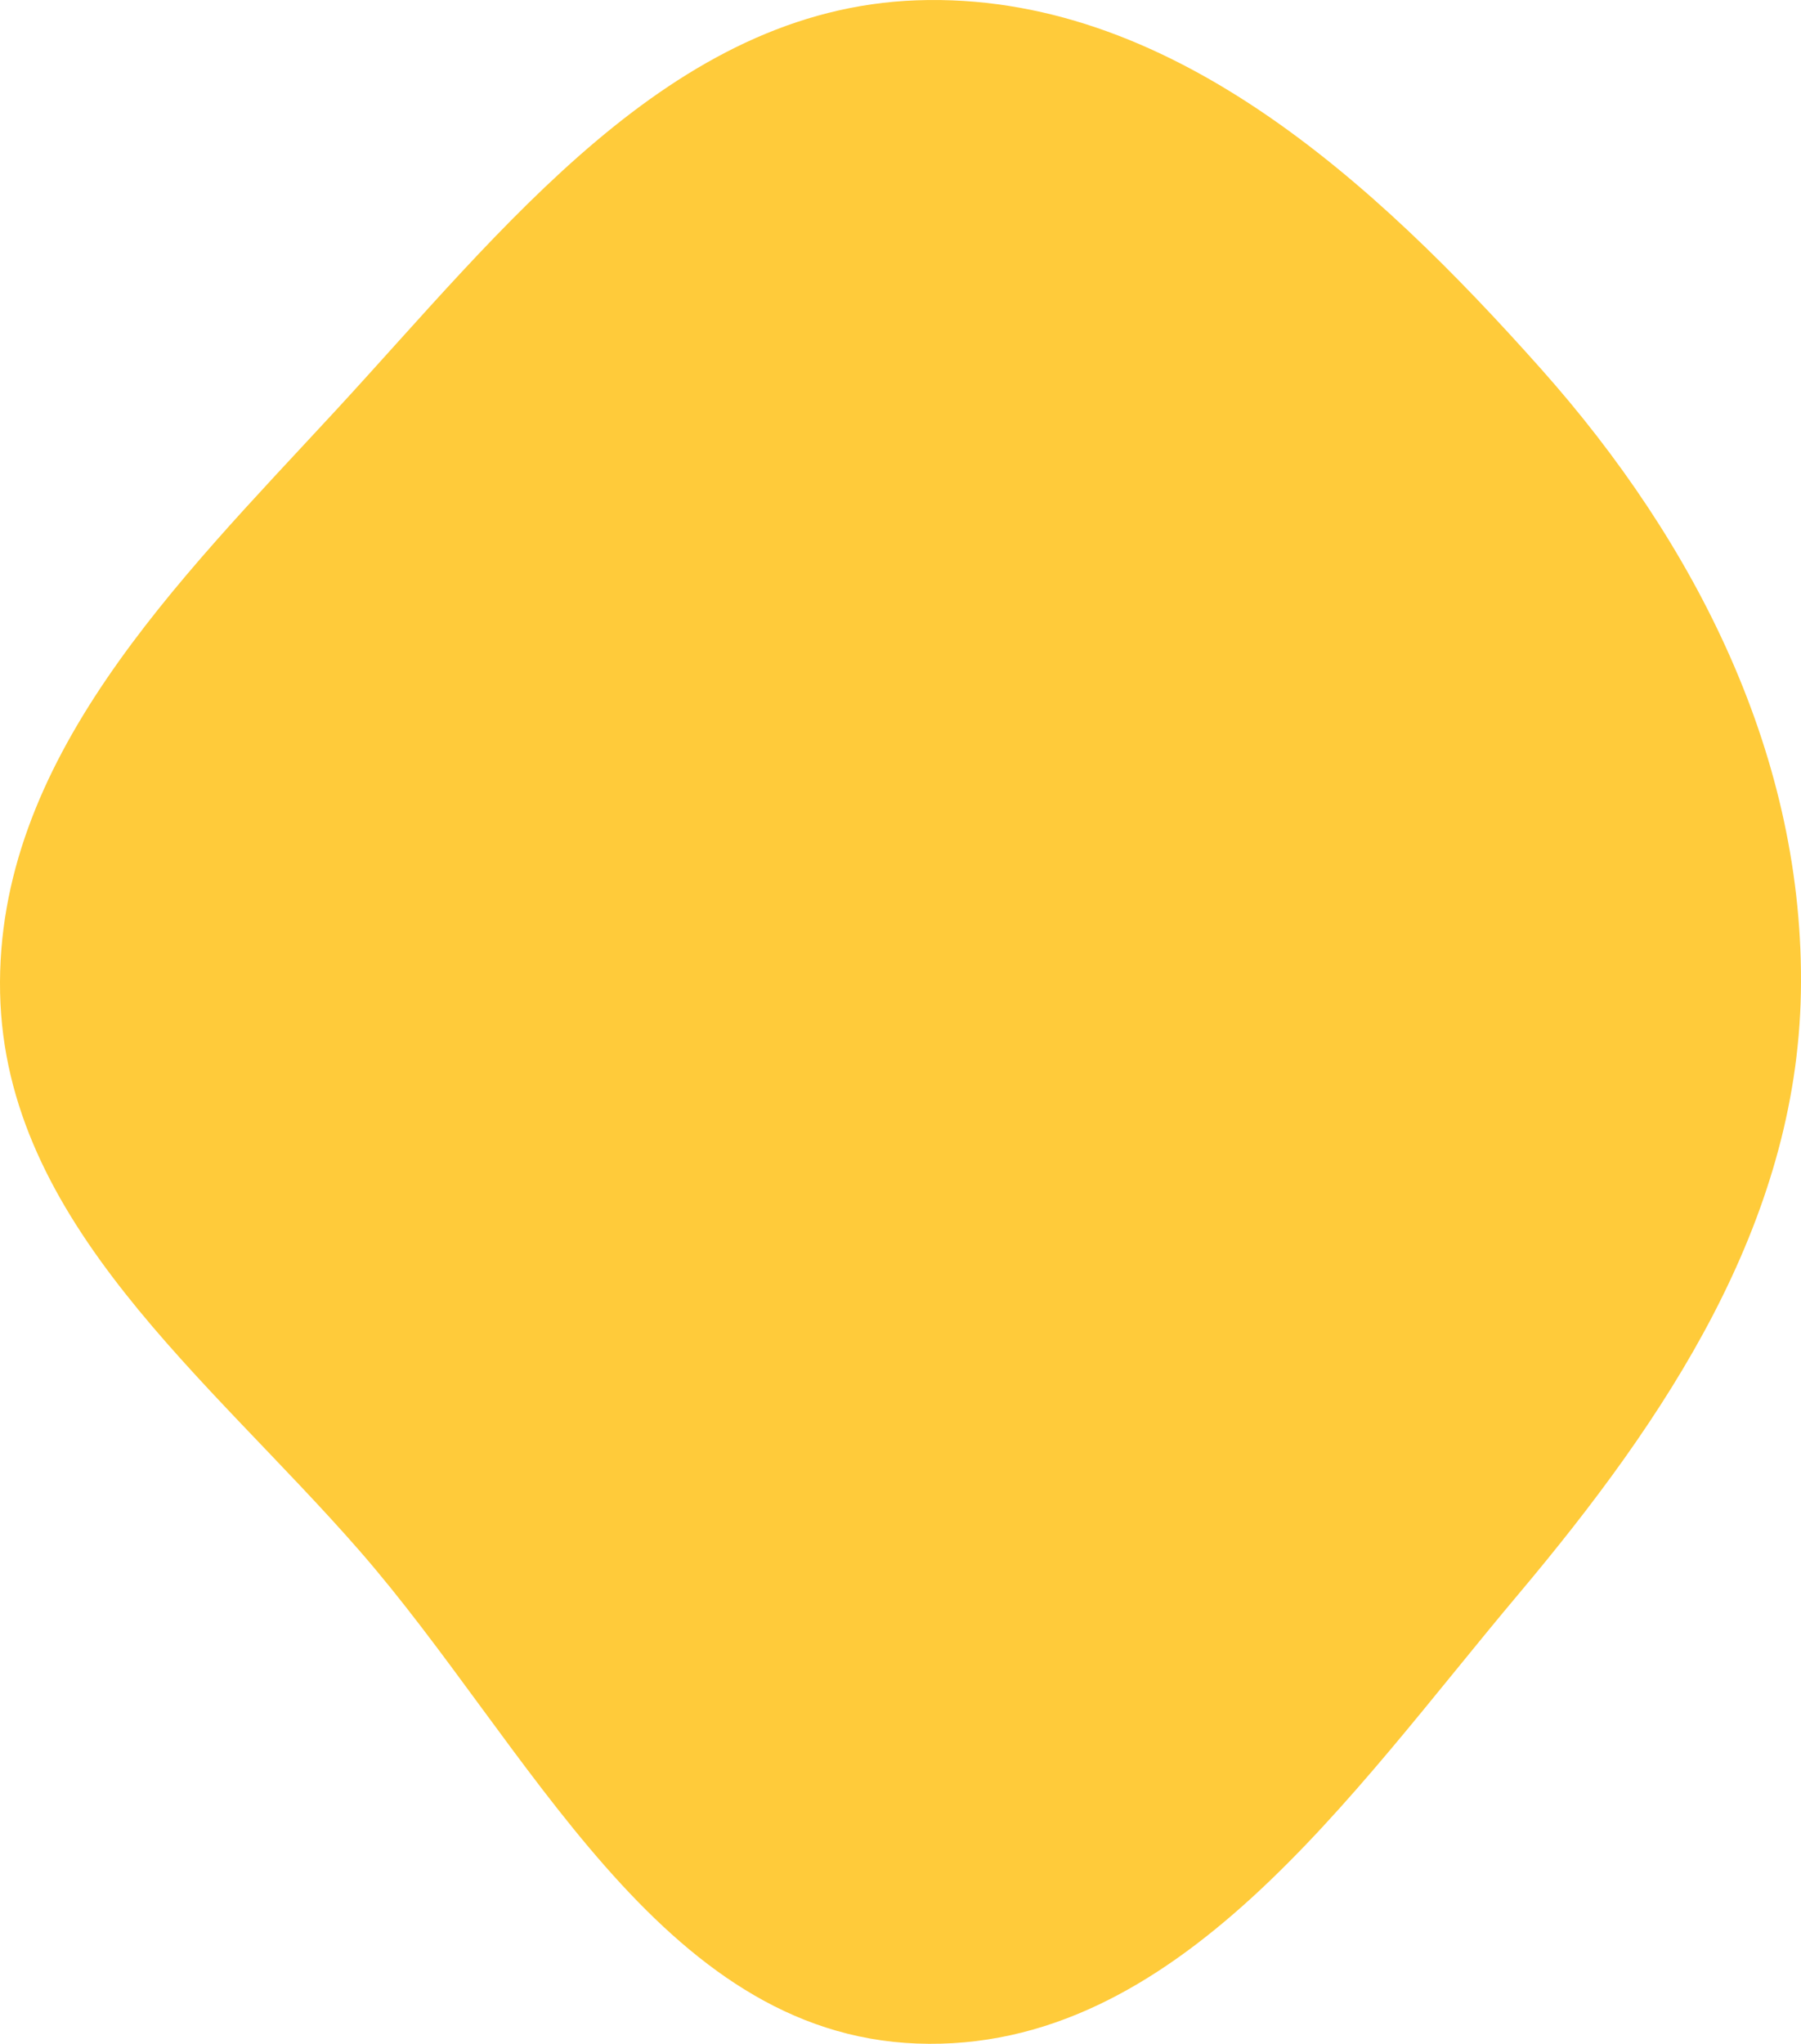 <?xml version="1.0" encoding="UTF-8"?> <svg xmlns="http://www.w3.org/2000/svg" width="2003" height="2272" viewBox="0 0 2003 2272" fill="none"> <path fill-rule="evenodd" clip-rule="evenodd" d="M1019.72 0.328C1298.79 -9.462 1527.95 201.391 1713.7 409.883C1887 604.401 2007.69 843.382 2002.86 1103.85C1998.11 1359.87 1853.33 1576.66 1688.42 1772.55C1502.2 1993.75 1308.67 2282.63 1019.72 2271.7C733.229 2260.86 588.335 1939.77 399.778 1723.8C231.676 1531.26 5.553 1359.39 0.11 1103.85C-5.399 845.2 197.224 646.946 372.794 456.927C559.002 255.394 745.505 9.949 1019.72 0.328Z" fill="#FFCB3A"></path> </svg> 